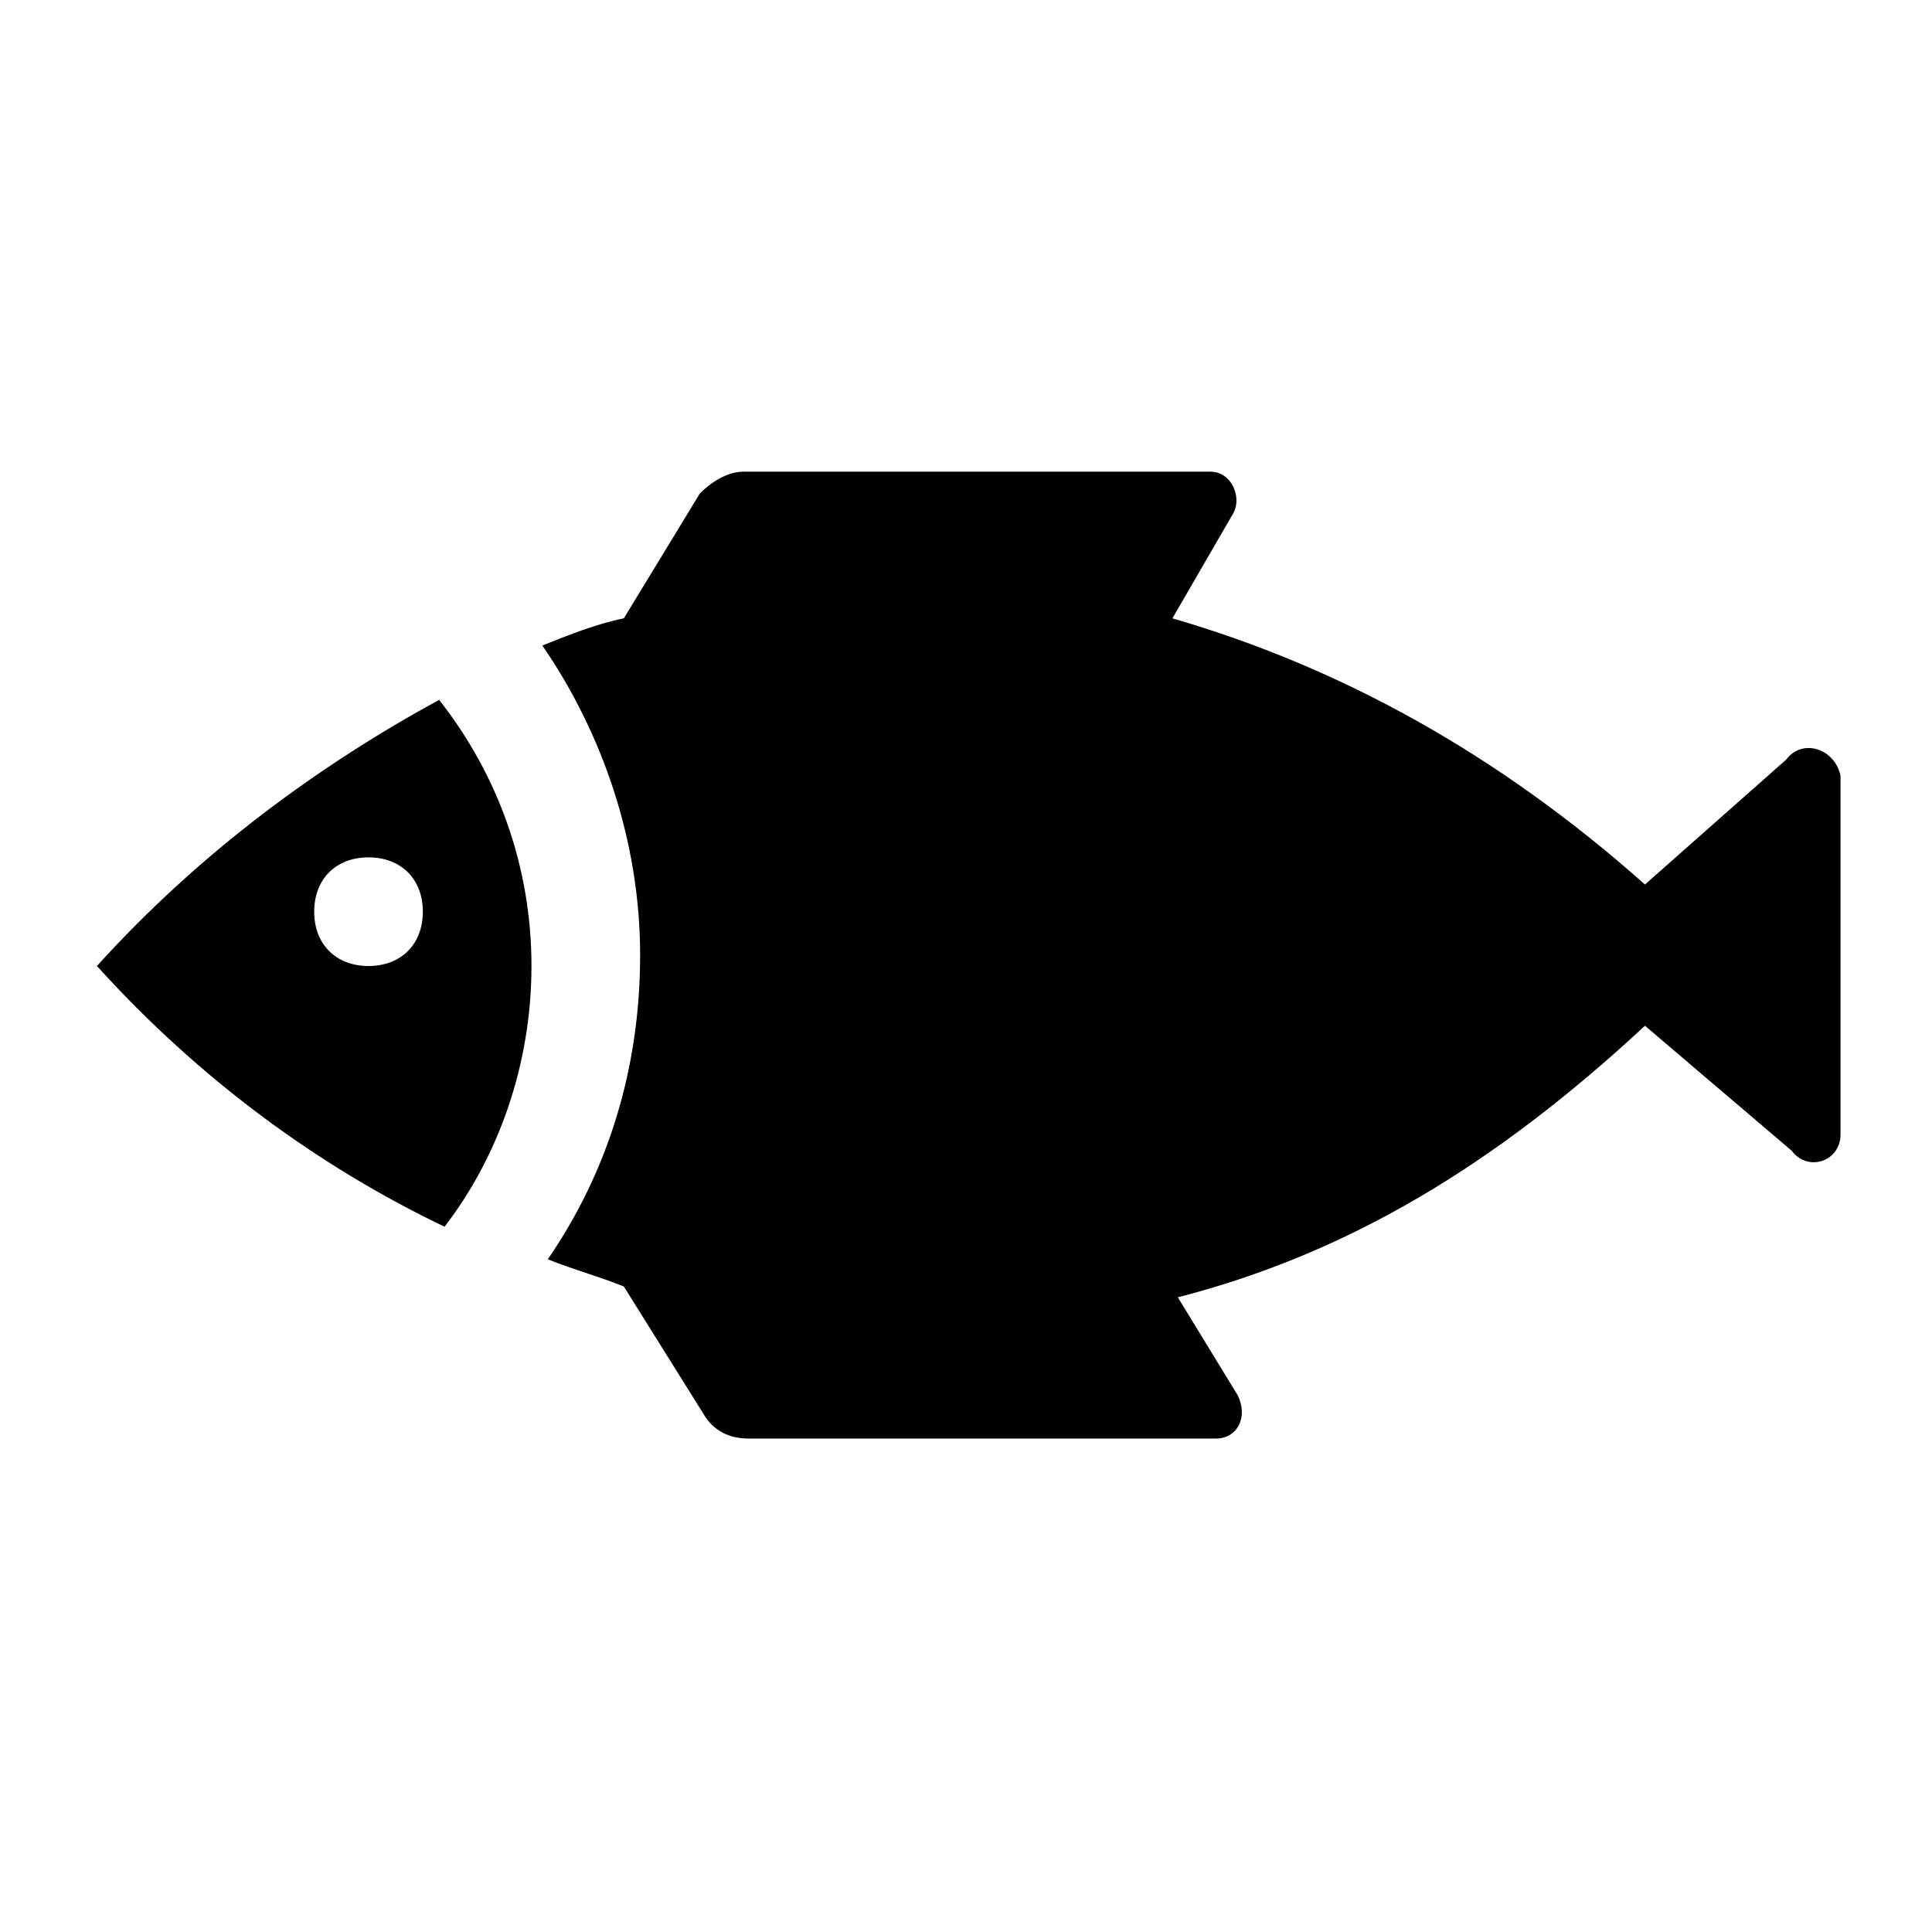 <?xml version="1.0" encoding="UTF-8"?>
<!-- Uploaded to: ICON Repo, www.svgrepo.com, Generator: ICON Repo Mixer Tools -->
<svg fill="#000000" width="800px" height="800px" version="1.1" viewBox="144 144 512 512" xmlns="http://www.w3.org/2000/svg">
 <g>
  <path d="m169.69 400c27.352 30.23 59.02 53.262 92.125 69.094 14.395-18.715 23.031-43.184 23.031-69.094s-8.637-50.383-24.473-70.535c-31.668 17.273-63.336 40.305-90.684 70.535zm71.973 0c-8.637 0-14.395-5.758-14.395-14.395s5.758-14.395 14.395-14.395c8.637 0 14.395 5.758 14.395 14.395s-5.758 14.395-14.395 14.395z"/>
  <path d="m617.36 345.3-37.426 33.105c-38.867-34.547-80.609-57.578-125.23-70.535l15.836-27.352c2.879-4.32 0-11.516-5.758-11.516h-123.79c-4.32 0-8.637 2.879-11.516 5.758l-20.152 33.109c-7.199 1.441-14.395 4.32-21.594 7.199 15.836 23.031 25.91 51.82 25.91 82.051 0 30.23-8.637 57.578-24.473 80.609 7.199 2.879 12.957 4.32 20.152 7.199l21.594 34.547c2.879 4.32 7.199 5.758 11.516 5.758h123.79c5.758 0 8.637-5.758 5.758-11.516l-15.836-25.91c44.625-11.516 83.488-34.547 123.79-71.973l38.867 33.109c4.32 5.758 12.957 2.879 12.957-4.32v-95.008c-1.438-7.195-10.074-10.074-14.395-4.316z"/>
 </g>
</svg>